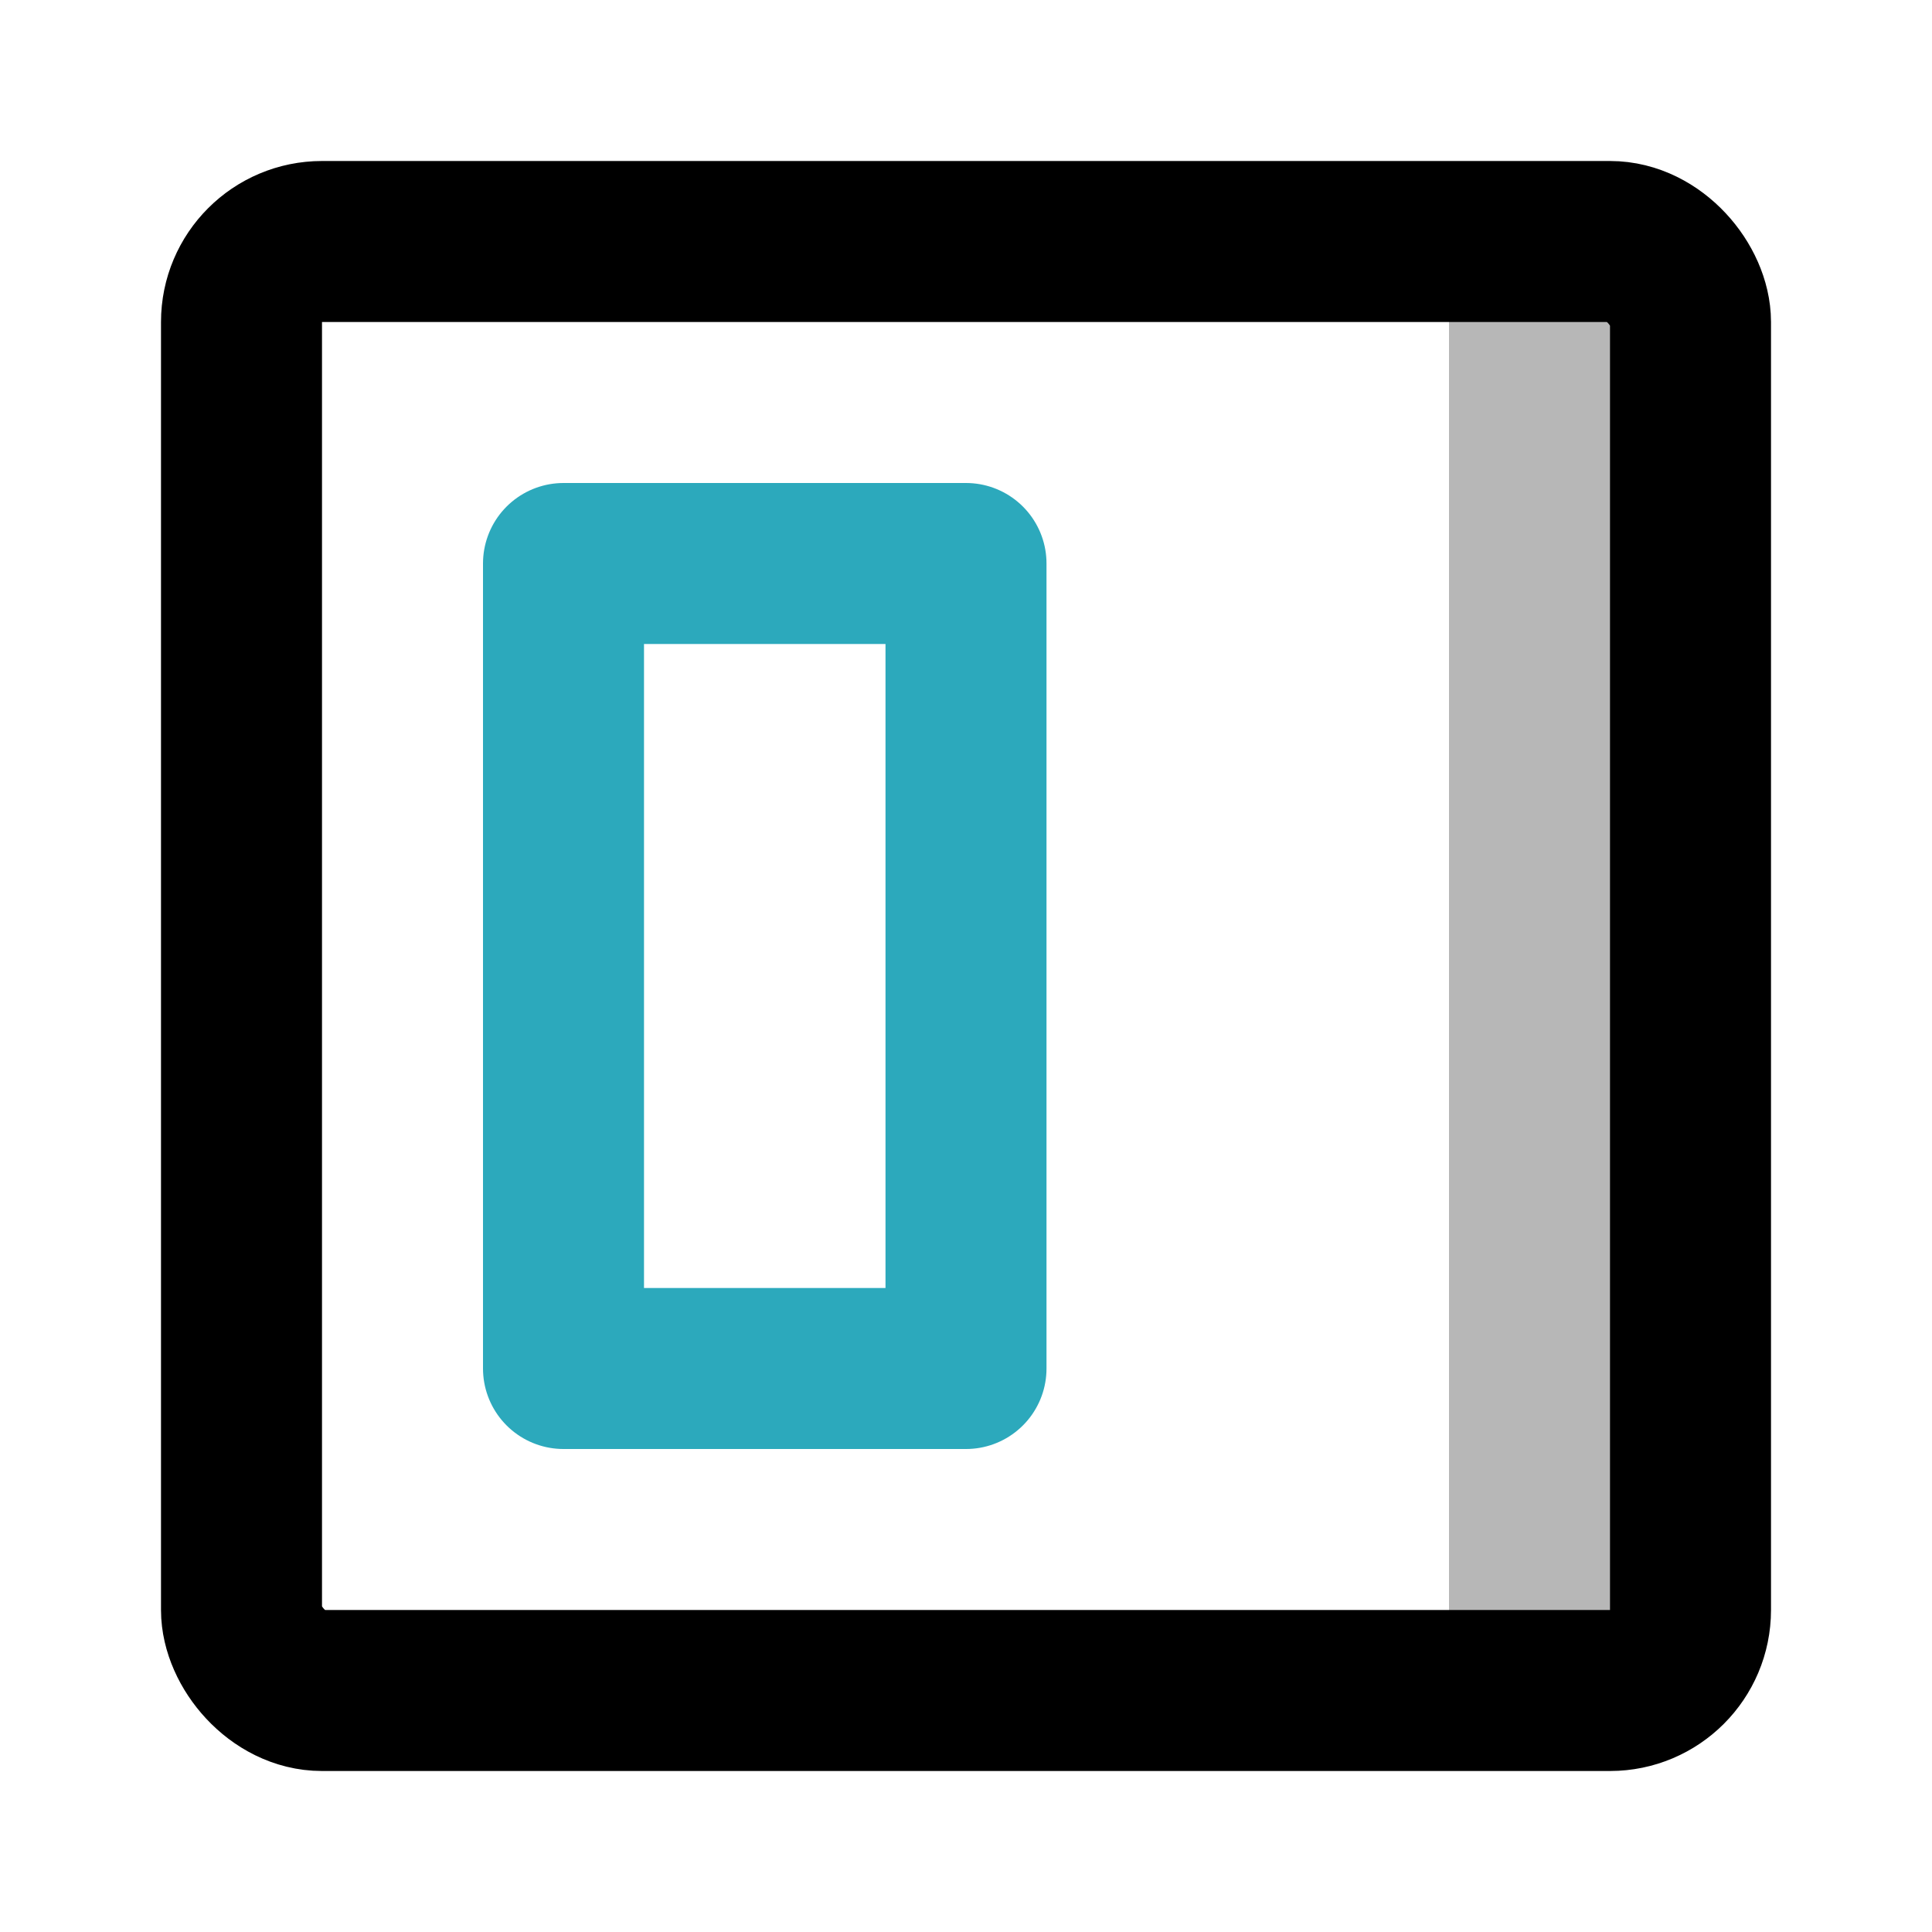 <?xml version="1.0" encoding="utf-8"?><!-- Скачано с сайта svg4.ru / Downloaded from svg4.ru -->
<svg width="800px" height="800px" viewBox="0 0 24 24" id="contrass-alt-2" xmlns="http://www.w3.org/2000/svg" class="icon multi-color"><rect id="tertiary-fill" x="18" y="3" width="3" height="18" style="fill: #b7b7b7; stroke-width: 2;"></rect><rect id="primary-stroke" x="3" y="3" width="18" height="18" rx="1" style="fill: none; stroke: rgb(0, 0, 0); stroke-linecap: round; stroke-linejoin: round; stroke-width: 2;"></rect><rect id="secondary-stroke" x="7" y="7" width="5" height="10" style="fill: none; stroke: rgb(44, 169, 188); stroke-linecap: round; stroke-linejoin: round; stroke-width: 2;"></rect></svg>
